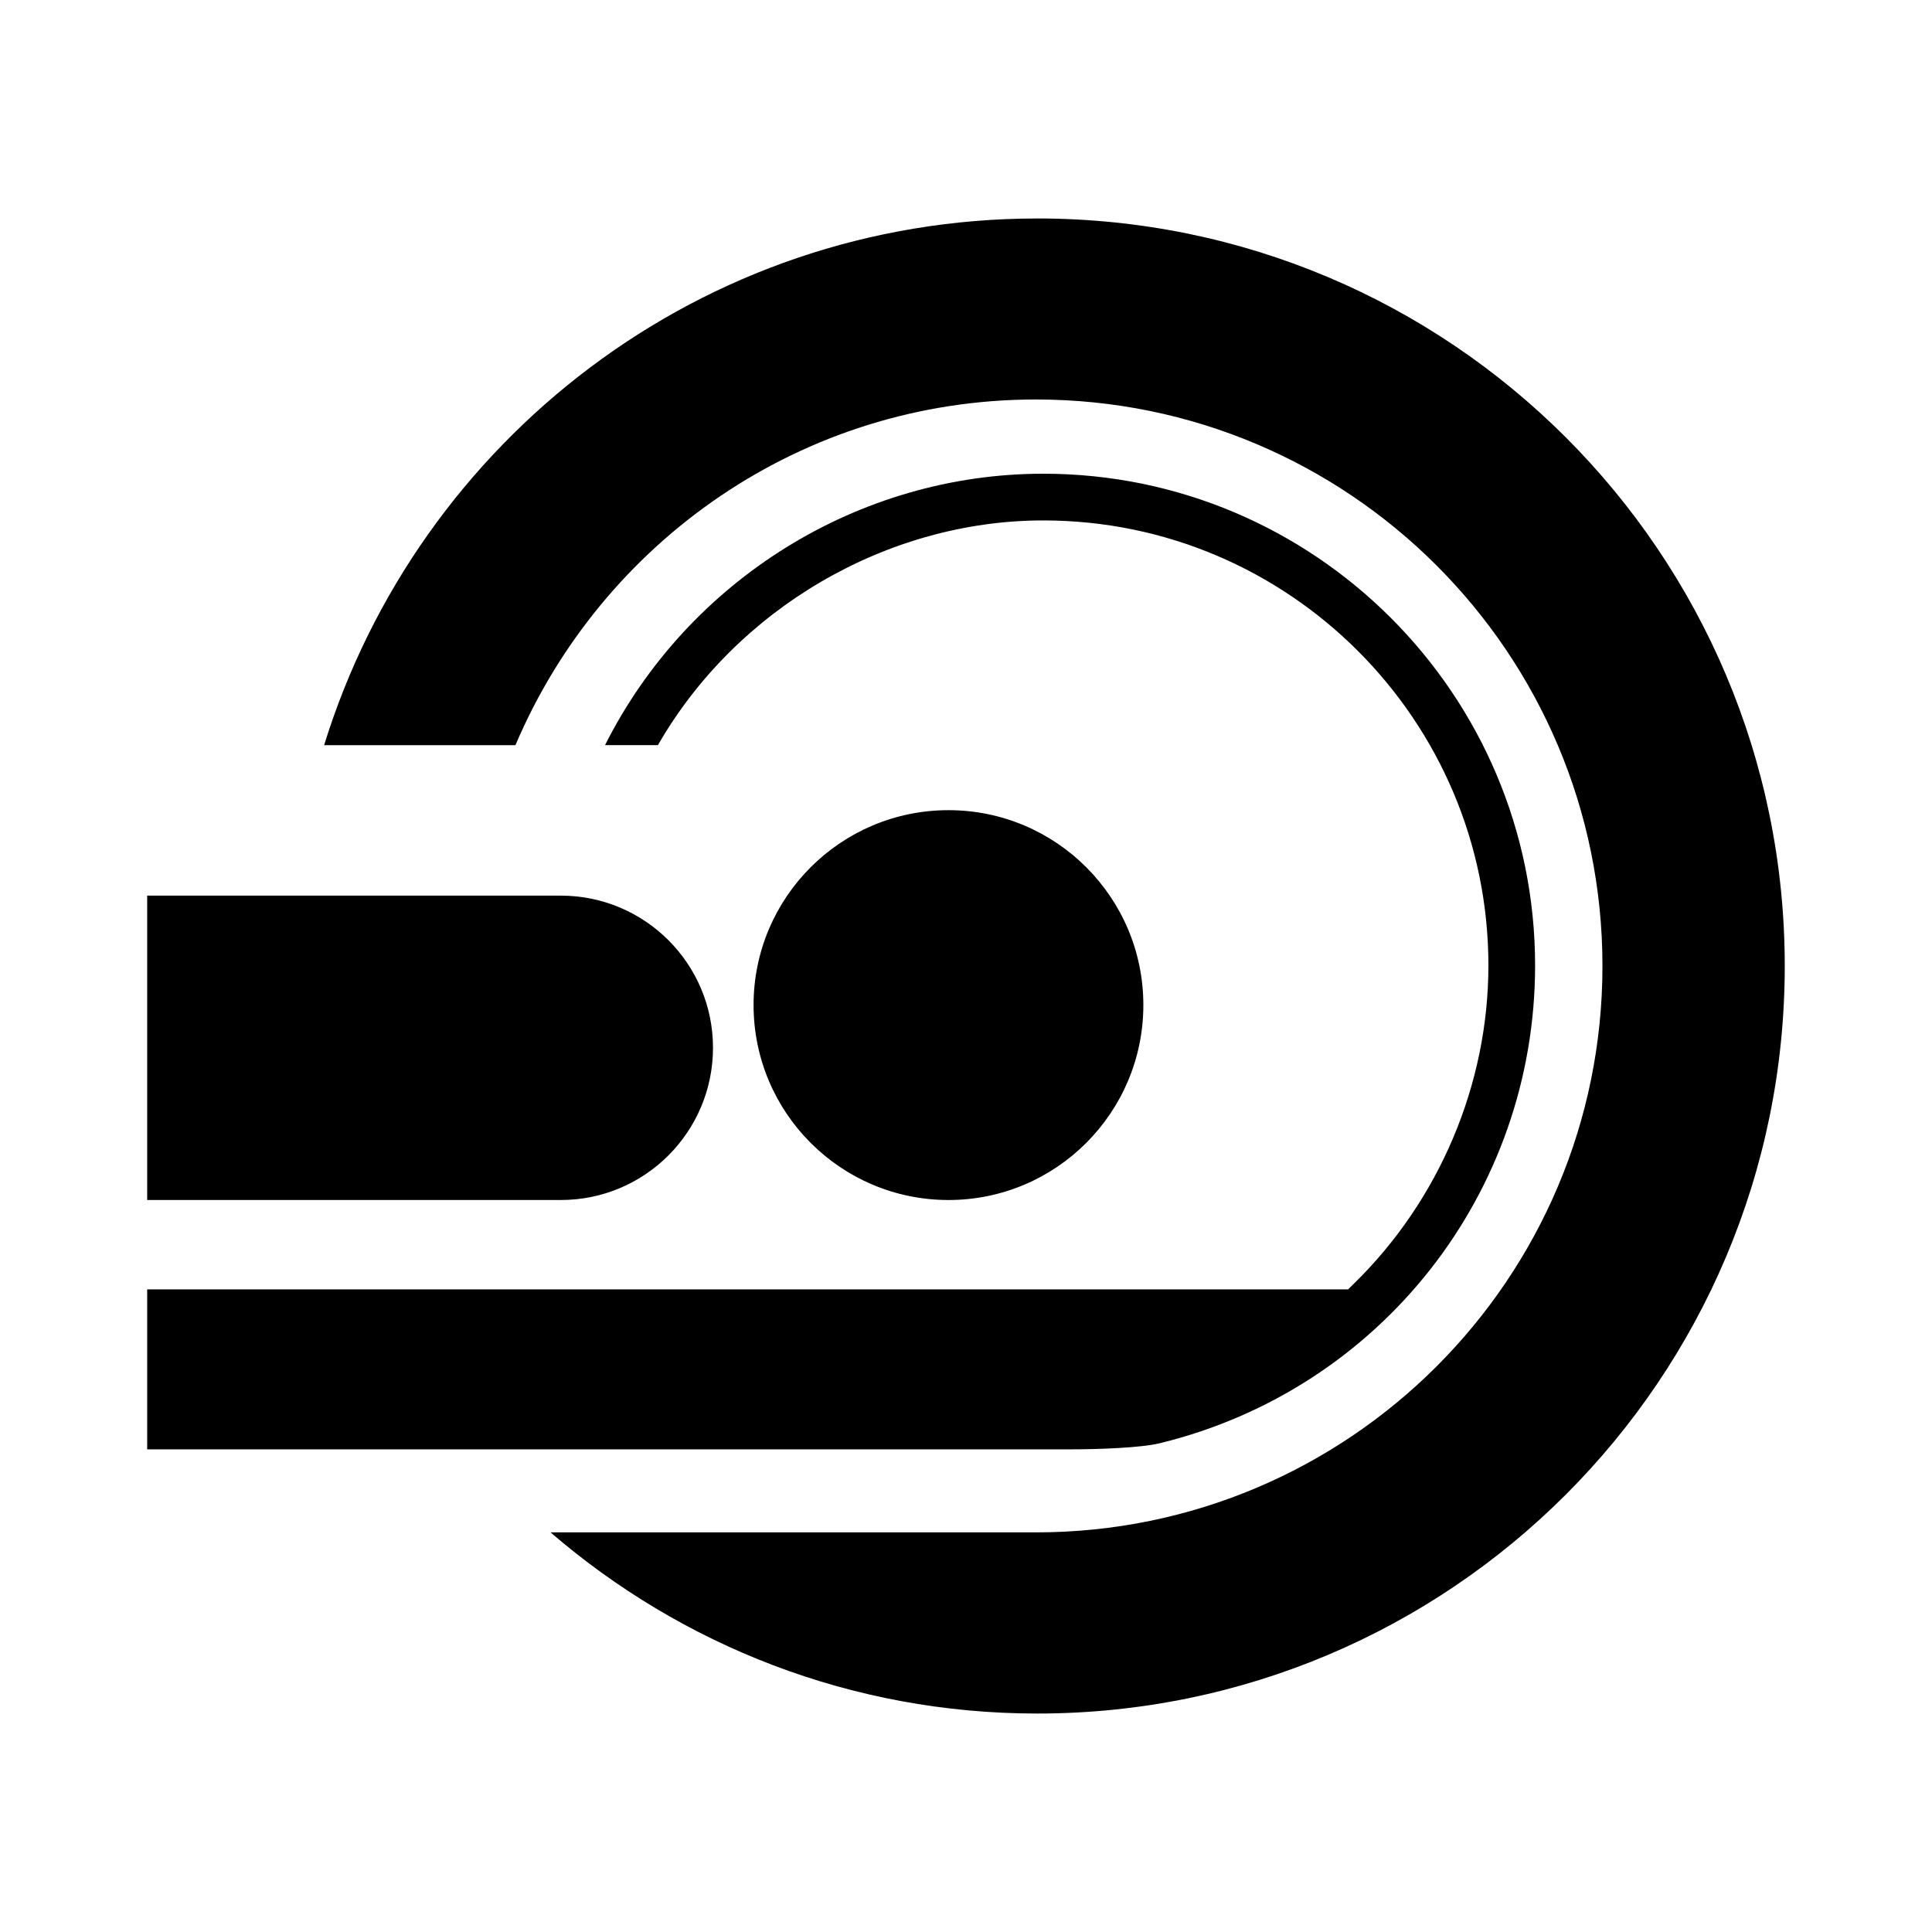 <?xml version="1.0" encoding="UTF-8"?>
<!-- Uploaded to: ICON Repo, www.iconrepo.com, Generator: ICON Repo Mixer Tools -->
<svg fill="#000000" width="800px" height="800px" version="1.1" viewBox="144 144 512 512" xmlns="http://www.w3.org/2000/svg">
 <path d="m447 410.34c0-28.5-23.125-51.637-51.641-51.637-28.527 0-51.656 23.137-51.656 51.637 0 28.527 23.129 51.676 51.656 51.676 28.516 0 51.641-23.148 51.641-51.676zm4.324 116.14c58.578-14.281 99.492-66.348 99.492-126.62 0-71.859-58.469-130.32-130.33-130.32-48.898 0-94.105 28.121-116.15 71.934h14.016c20.797-36.219 60.746-59.555 102.14-59.555 65.043 0 117.95 52.91 117.95 117.94 0 31.473-13.008 62.242-35.691 84.371l-1.484 1.465h-318.26v42.402h244.21c8.066 0 19.227-0.422 24.109-1.621zm-32.438-324.58c-88.984 0-164 58.773-188.99 139.58h50.703c22.832-53.777 75.832-91.613 137.93-91.613 82.902 0 150.14 67.215 150.14 150.12 0 82.906-67.238 150.11-150.14 150.11h-128.63c34.652 29.859 79.641 48.008 128.98 48.008 109.41 0 198.1-88.676 198.1-198.12 0-109.42-88.684-198.09-198.1-198.09zm-85.934 219.77c0-22.254-18.051-40.316-40.316-40.316h-109.63v80.66h109.63c22.266 0 40.316-18.07 40.316-40.344z"/>
</svg>